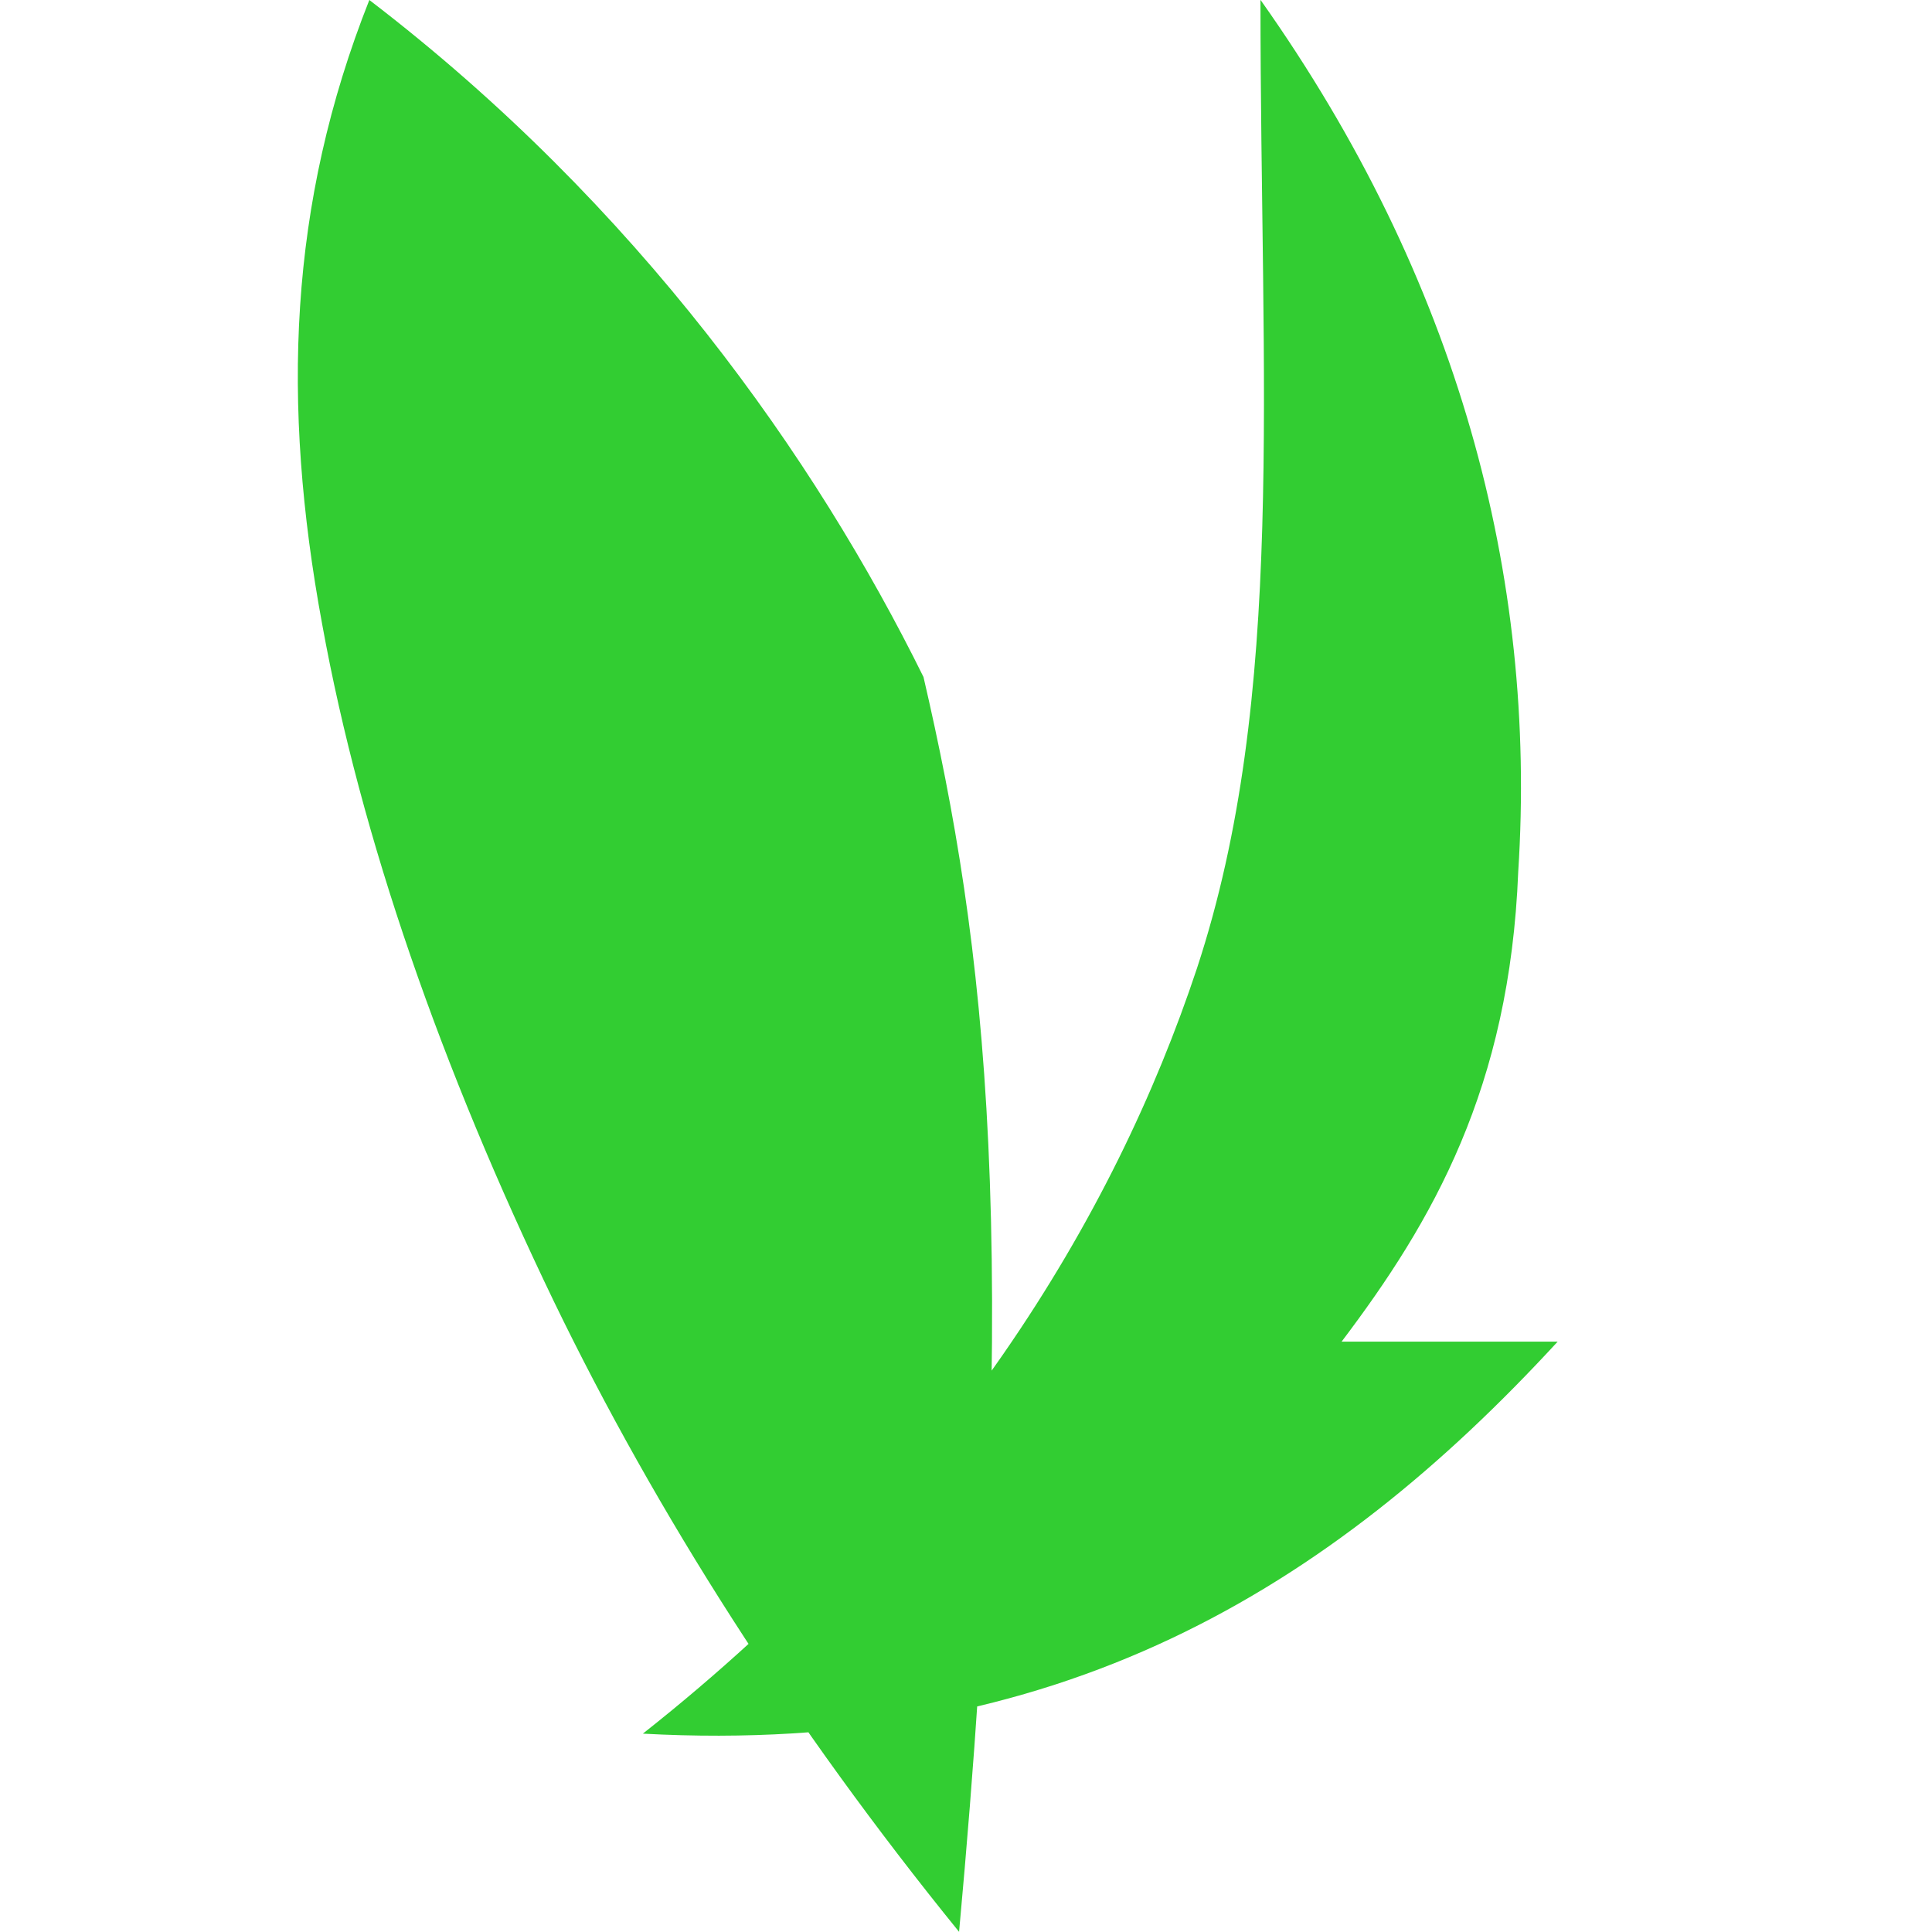 <svg xmlns="http://www.w3.org/2000/svg" viewBox="0 0 1200 1200">
  <g fill="#32CD32">
    <path d="M595.7,1199.9C492,1072.1,407.7,939.8,344.2,808.7C274.2,663.5,224.3,520.9,200.1,387.7C174.8,250.6,179.1,126.9,229.4,0
    c166.9,127.7,277.1,284.6,344.2,420.5C612,586.2,635.2,769,595.7,1199.9z M967.5,833.3C826.7,986.4,657.4,1090.9,399.3,1076.8
    c189.3-149.6,292.7-320.3,344.2-475.5c55.5-168.8,39.4-360.9,39.4-601.4c122.9,173.5,171.9,358.1,160.1,541.5
    C937.7,675.6,889.9,758.5,833.3,833.3z"/>
  </g>
</svg>
